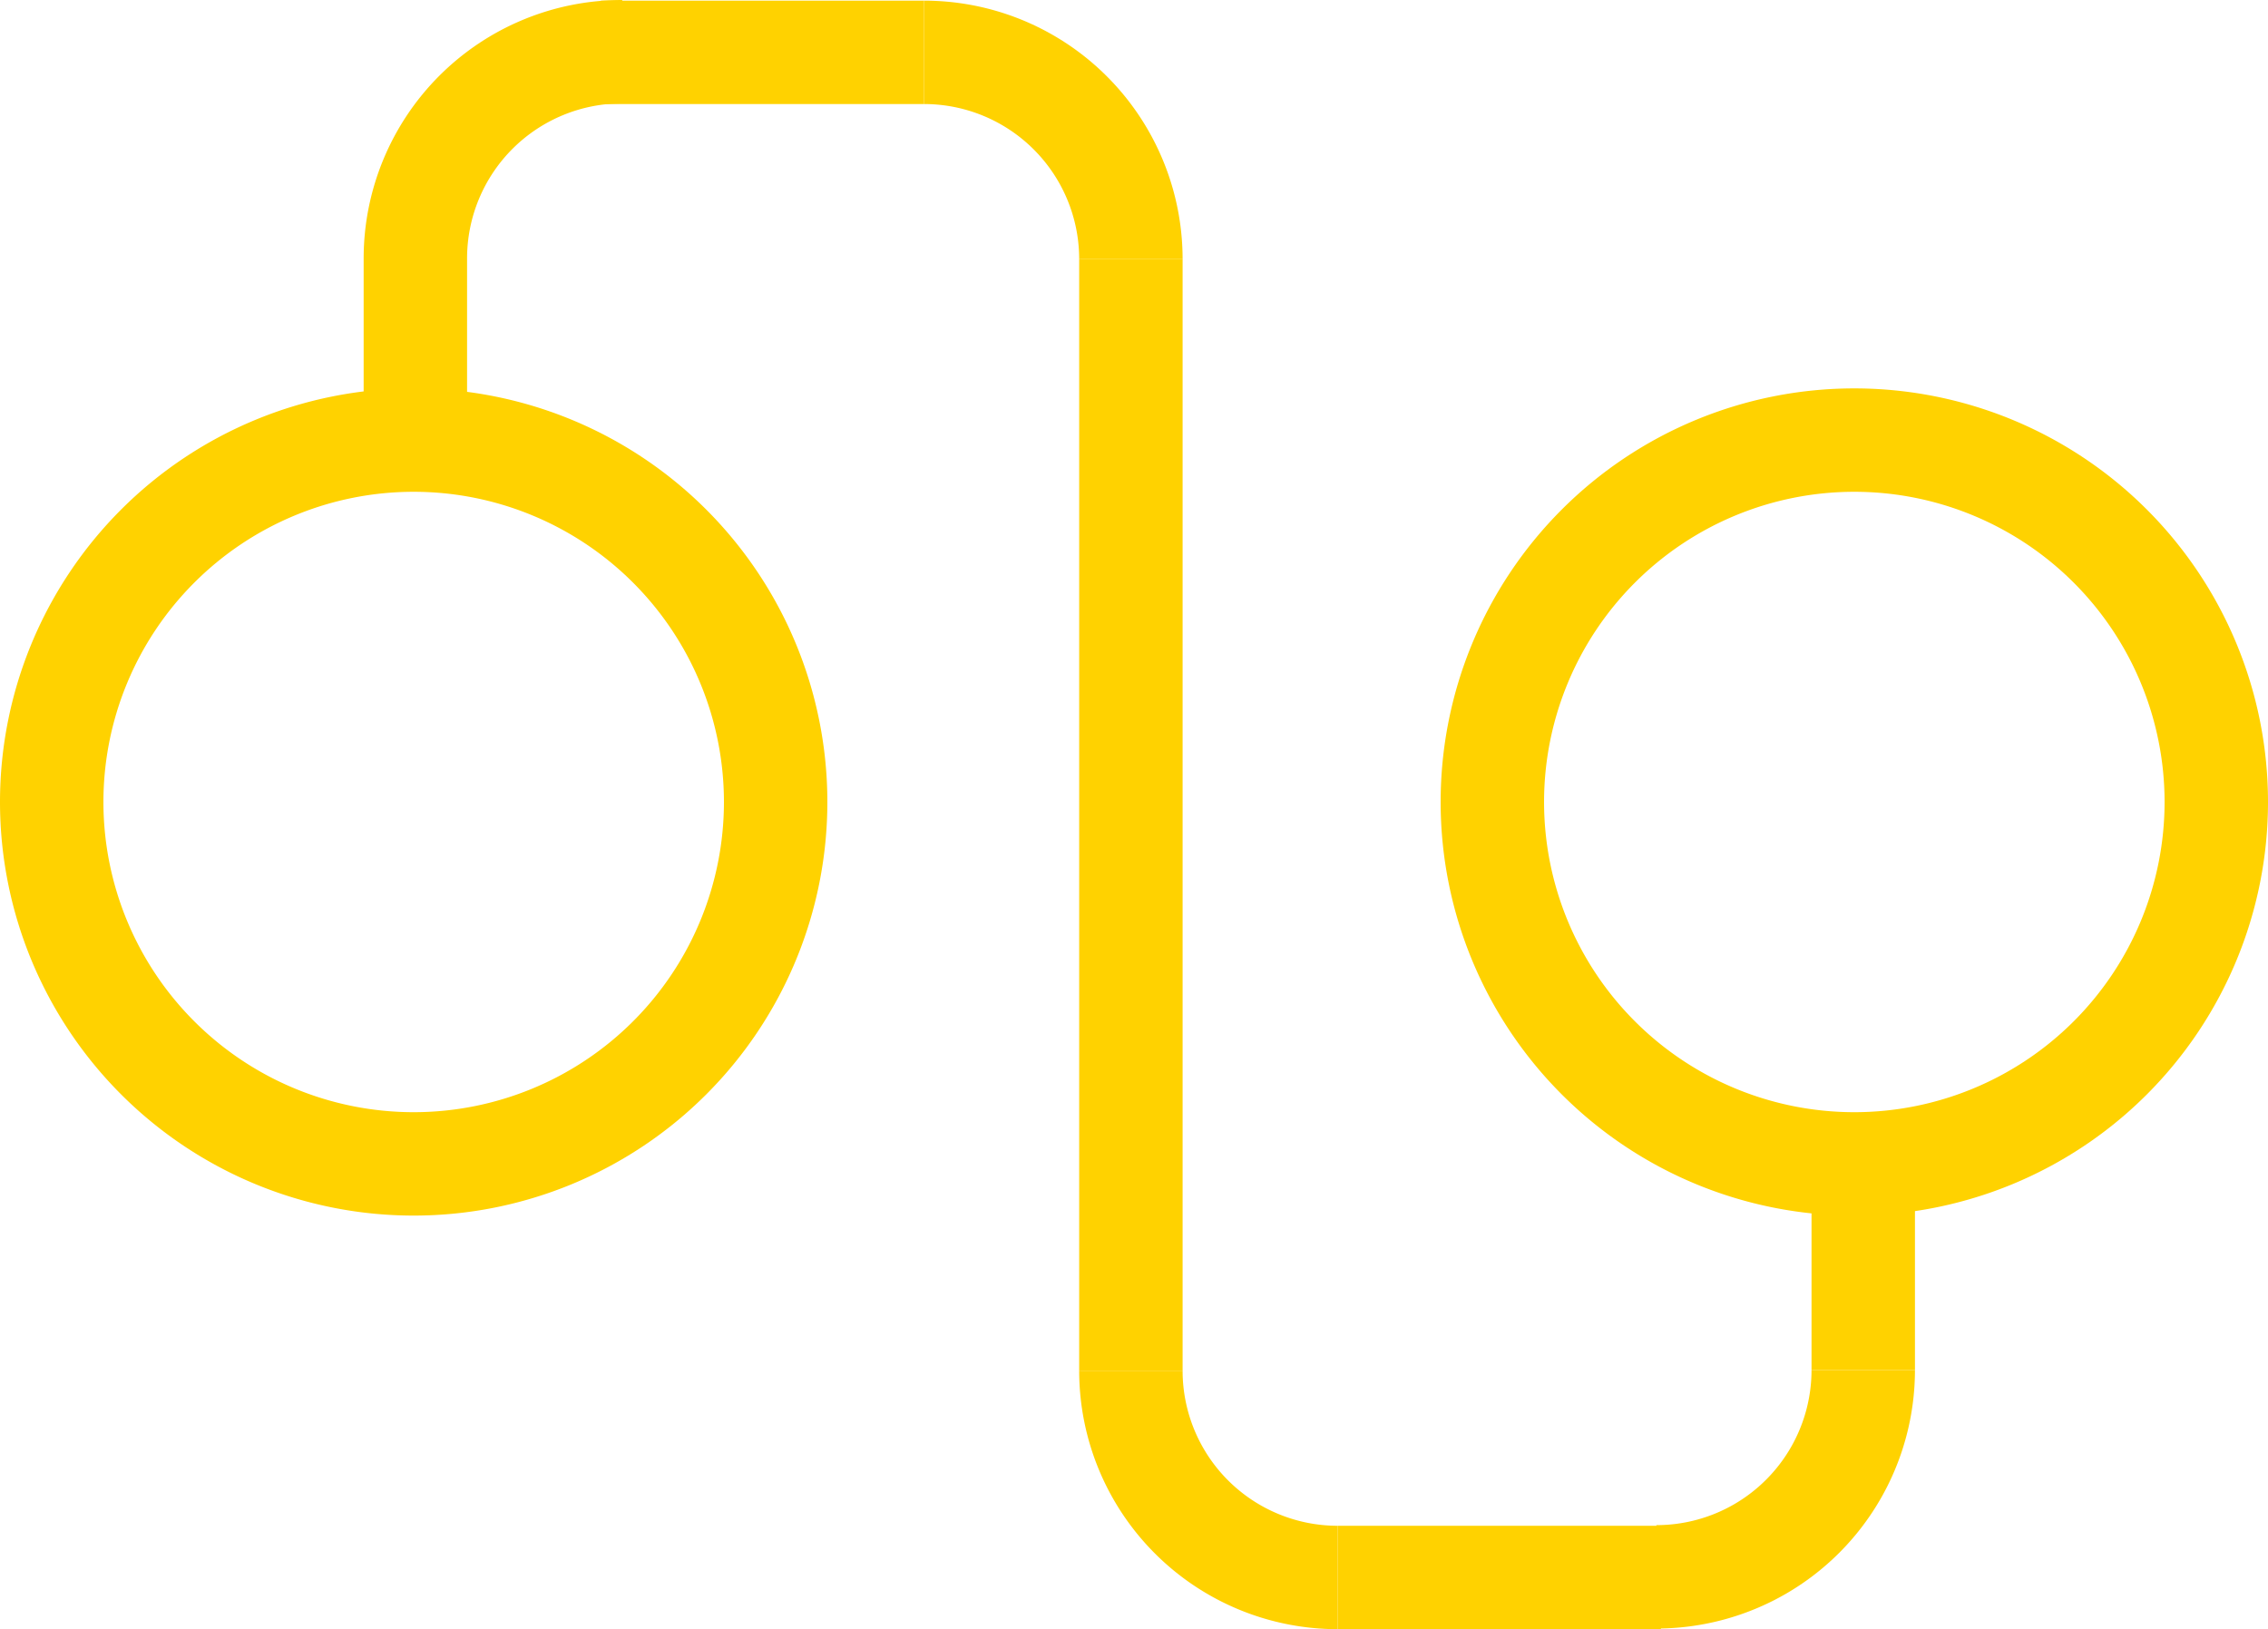 <svg xmlns="http://www.w3.org/2000/svg" viewBox="0 0 175.44 126.05"><defs><style>.cls-1{fill:#ffd200;}.cls-2{fill:none;stroke:#ffd200;stroke-miterlimit:10;stroke-width:8px;}</style></defs><g id="Layer_2" data-name="Layer 2"><g id="Layer_1-2" data-name="Layer 1"><path class="cls-1" d="M32,38.05a24,24,0,1,1-24,24,24,24,0,0,1,24-24m0-8a32,32,0,1,0,32,32,32,32,0,0,0-32-32Z"/><path class="cls-1" d="M143.44,38.05a24,24,0,1,1-24,24,24,24,0,0,1,24-24m0-8a32,32,0,1,0,32,32,32,32,0,0,0-32-32Z"/><path class="cls-2" d="M144.13,106a16,16,0,0,1-16,16"/><path class="cls-2" d="M103.48,122.05a16,16,0,0,1-16-16"/><path class="cls-2" d="M32.13,20a16,16,0,0,1,16-16"/><path class="cls-2" d="M71.48,4.05a16,16,0,0,1,16,16"/><line class="cls-2" x1="32.13" y1="20" x2="32.13" y2="35"/><line class="cls-2" x1="144.13" y1="91" x2="144.13" y2="106"/><line class="cls-2" x1="128.48" y1="122.05" x2="103.48" y2="122.05"/><line class="cls-2" x1="46.48" y1="4.05" x2="71.48" y2="4.05"/><line class="cls-2" x1="87.48" y1="106.05" x2="87.48" y2="20.05"/></g></g></svg>